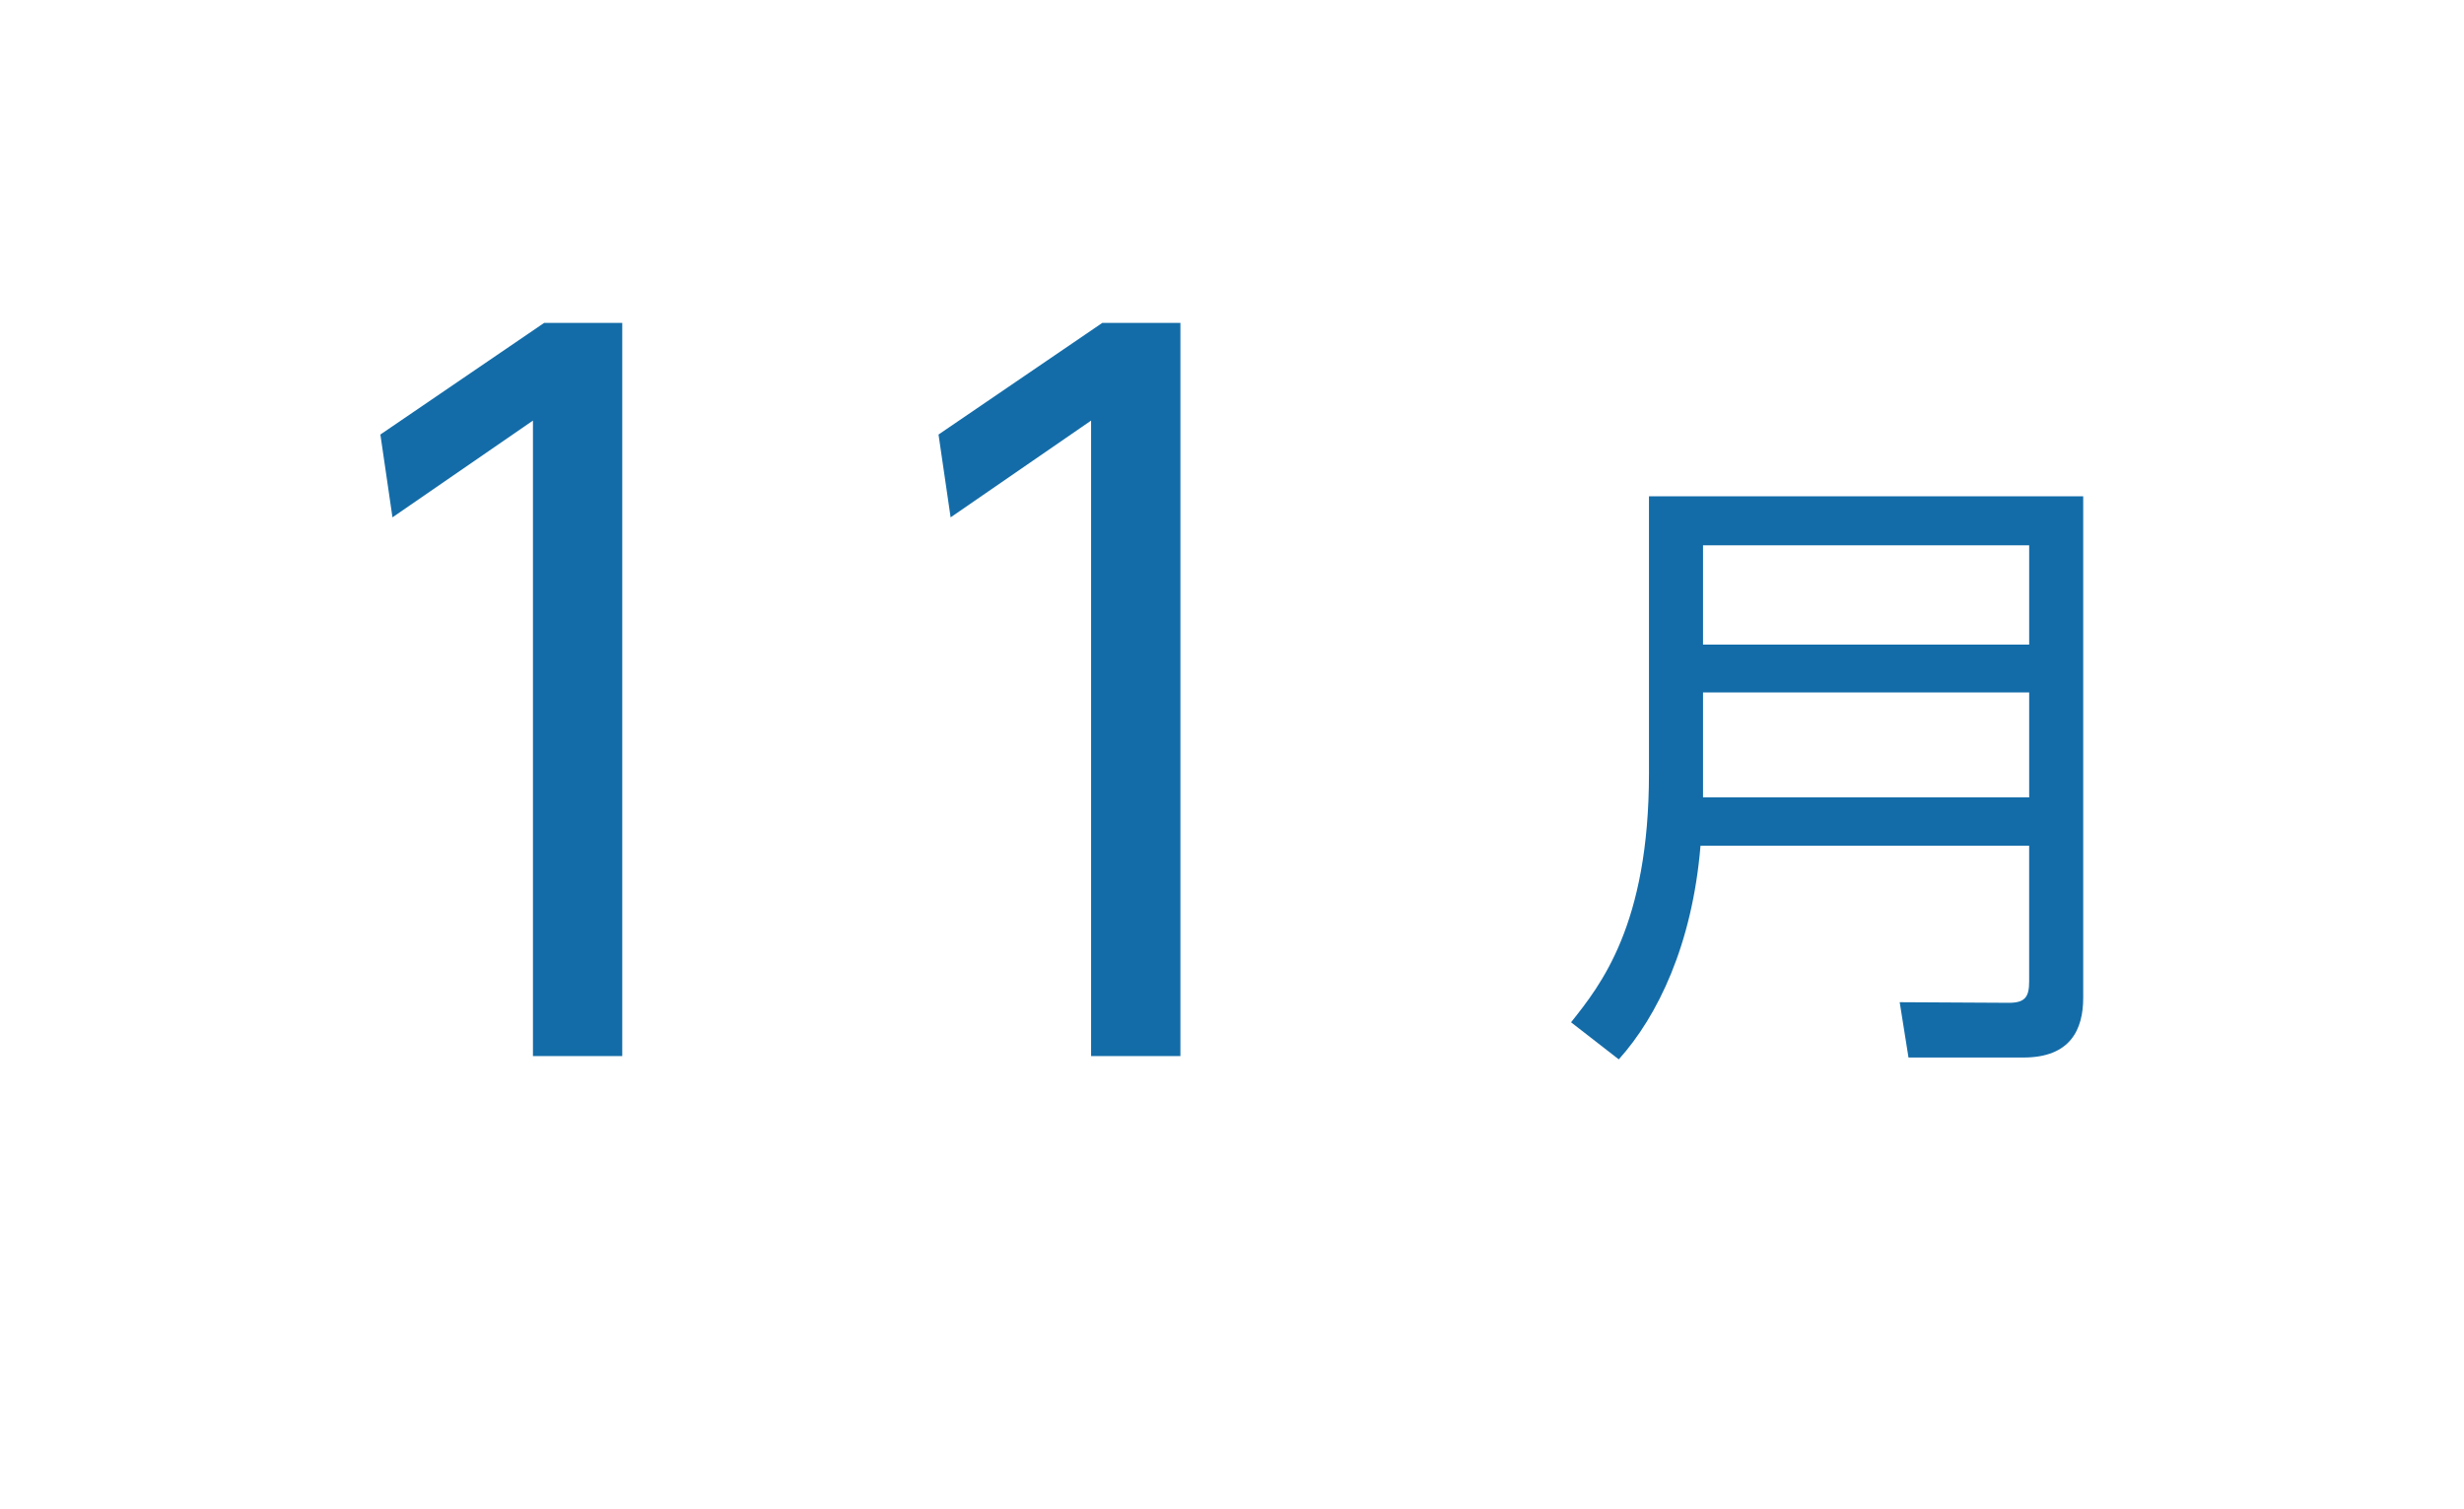 <?xml version="1.0" encoding="utf-8"?>
<!-- Generator: Adobe Illustrator 17.0.0, SVG Export Plug-In . SVG Version: 6.00 Build 0)  -->
<!DOCTYPE svg PUBLIC "-//W3C//DTD SVG 1.1//EN" "http://www.w3.org/Graphics/SVG/1.1/DTD/svg11.dtd">
<svg version="1.1" id="レイヤー_1" xmlns="http://www.w3.org/2000/svg" xmlns:xlink="http://www.w3.org/1999/xlink" x="0px"
	 y="0px" width="98px" height="60px" viewBox="0 0 98 60" enable-background="new 0 0 98 60" xml:space="preserve">
<g id="XMLID_1658_">
	<g id="XMLID_9740_">
		<path id="XMLID_9741_" fill="#136CA8" d="M21.641,12.843h3.108v29.158h-3.552V16.727l-5.587,3.849l-0.481-3.294L21.641,12.843z"/>
		<path id="XMLID_9743_" fill="#136CA8" d="M43.84,12.843h3.108v29.158h-3.552V16.727l-5.587,3.849l-0.481-3.294L43.84,12.843z"/>
		<path id="XMLID_9745_" fill="#136CA8" d="M82.855,39.684c0,1.25-0.5,2.375-2.375,2.375h-4.574l-0.35-2.2l4.349,0.024
			c0.65,0,0.8-0.25,0.8-0.85v-5.398H67.634c-0.325,3.924-1.7,6.773-3.25,8.498l-1.899-1.475c1.175-1.475,3.099-3.874,3.099-9.897
			V19.739h17.271V39.684z M67.734,21.688v3.949h12.972v-3.949H67.734z M67.734,27.538v4.174h12.972v-4.174H67.734z"/>
	</g>
</g>
</svg>
